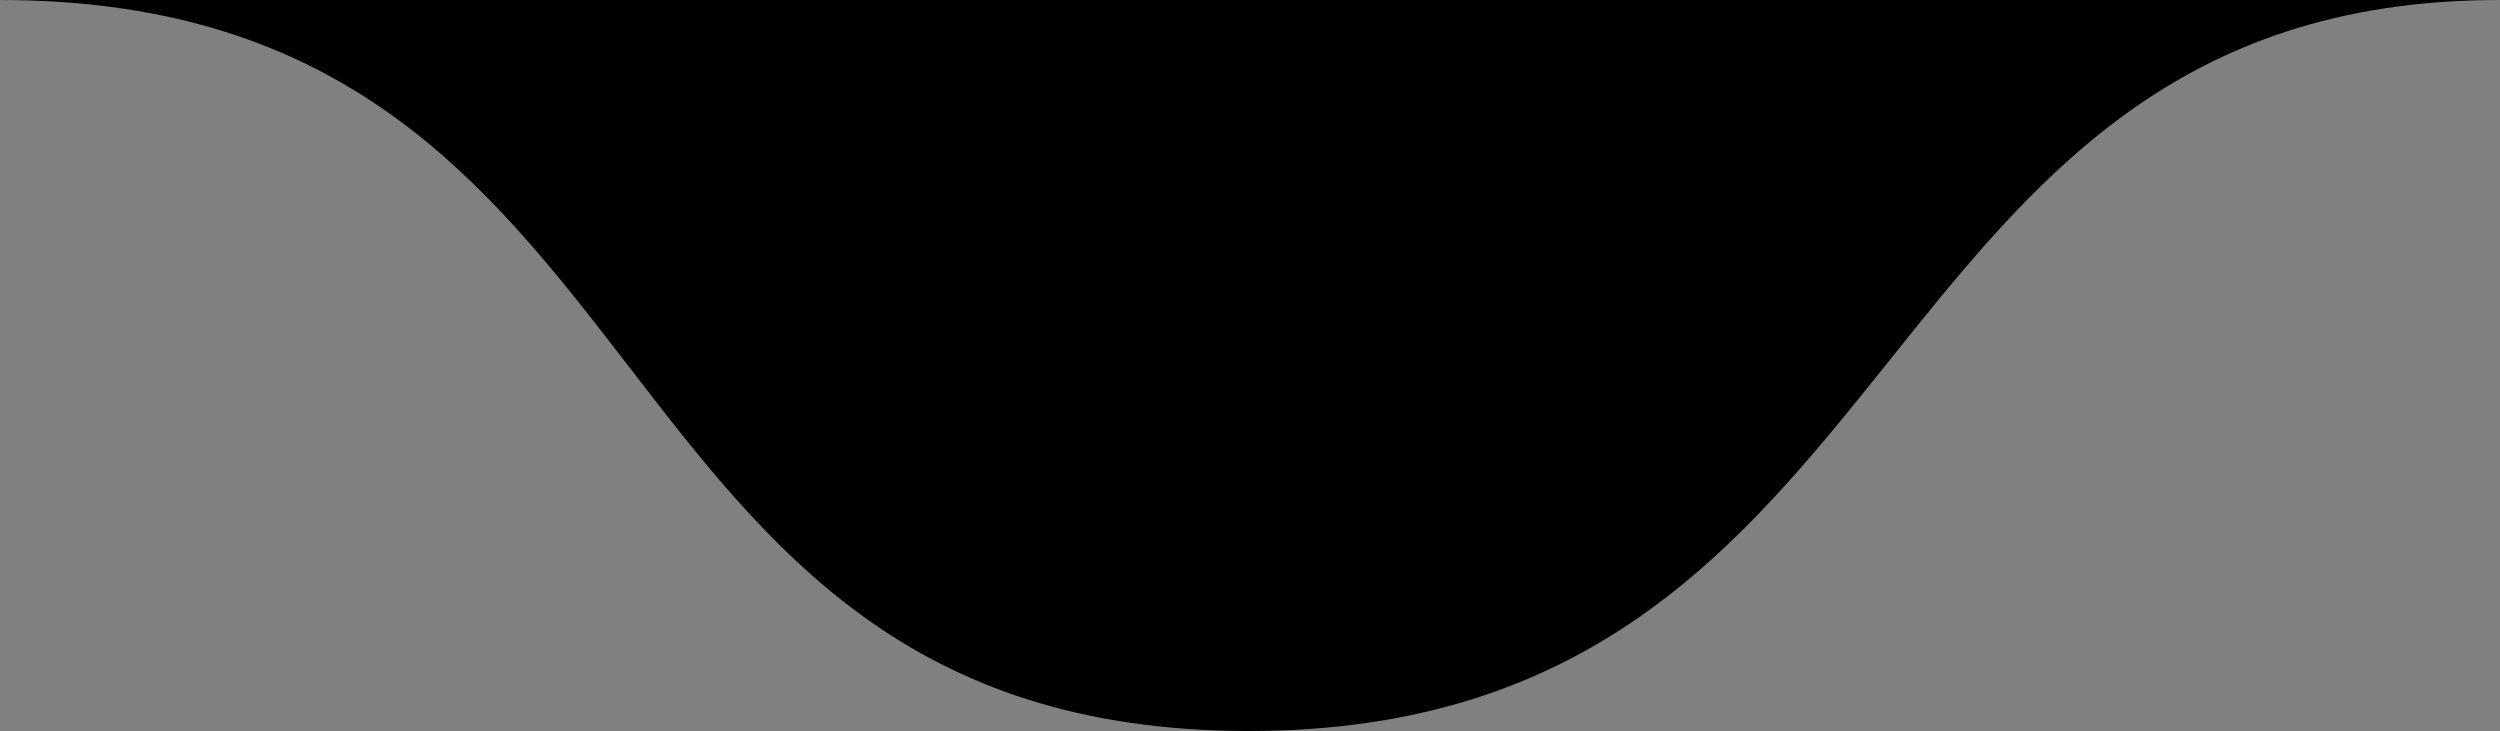 <svg xmlns="http://www.w3.org/2000/svg" width="171" height="50" viewBox="0 0 171 50" fill="none"><rect x="0" y="0" width="171" height="50" fill="#808080" stroke="none"/><path d="M85.413 50C38.886 50 47.189 0 0 0H170.94C126.502 0 131.94 50 85.413 50Z" fill="#43270B" style="fill:#43270B;fill:color(display-p3 0.263 0.153 0.043);fill-opacity:1;"></path><path d="M85.5 30L95 20.5L85.5 30ZM85.5 30L76 20.5L85.5 30ZM85.5 30V7.833V30Z" fill="white" style="fill:white;fill-opacity:1;"></path><path d="M85.5 30L95 20.5M85.5 30L76 20.5M85.5 30V7.833" stroke="#FF7E22" style="stroke:#FF7E22;stroke:color(display-p3 1 0.494 0.133);stroke-opacity:1;" stroke-width="3.167" stroke-linecap="round" stroke-linejoin="round"></path></svg>